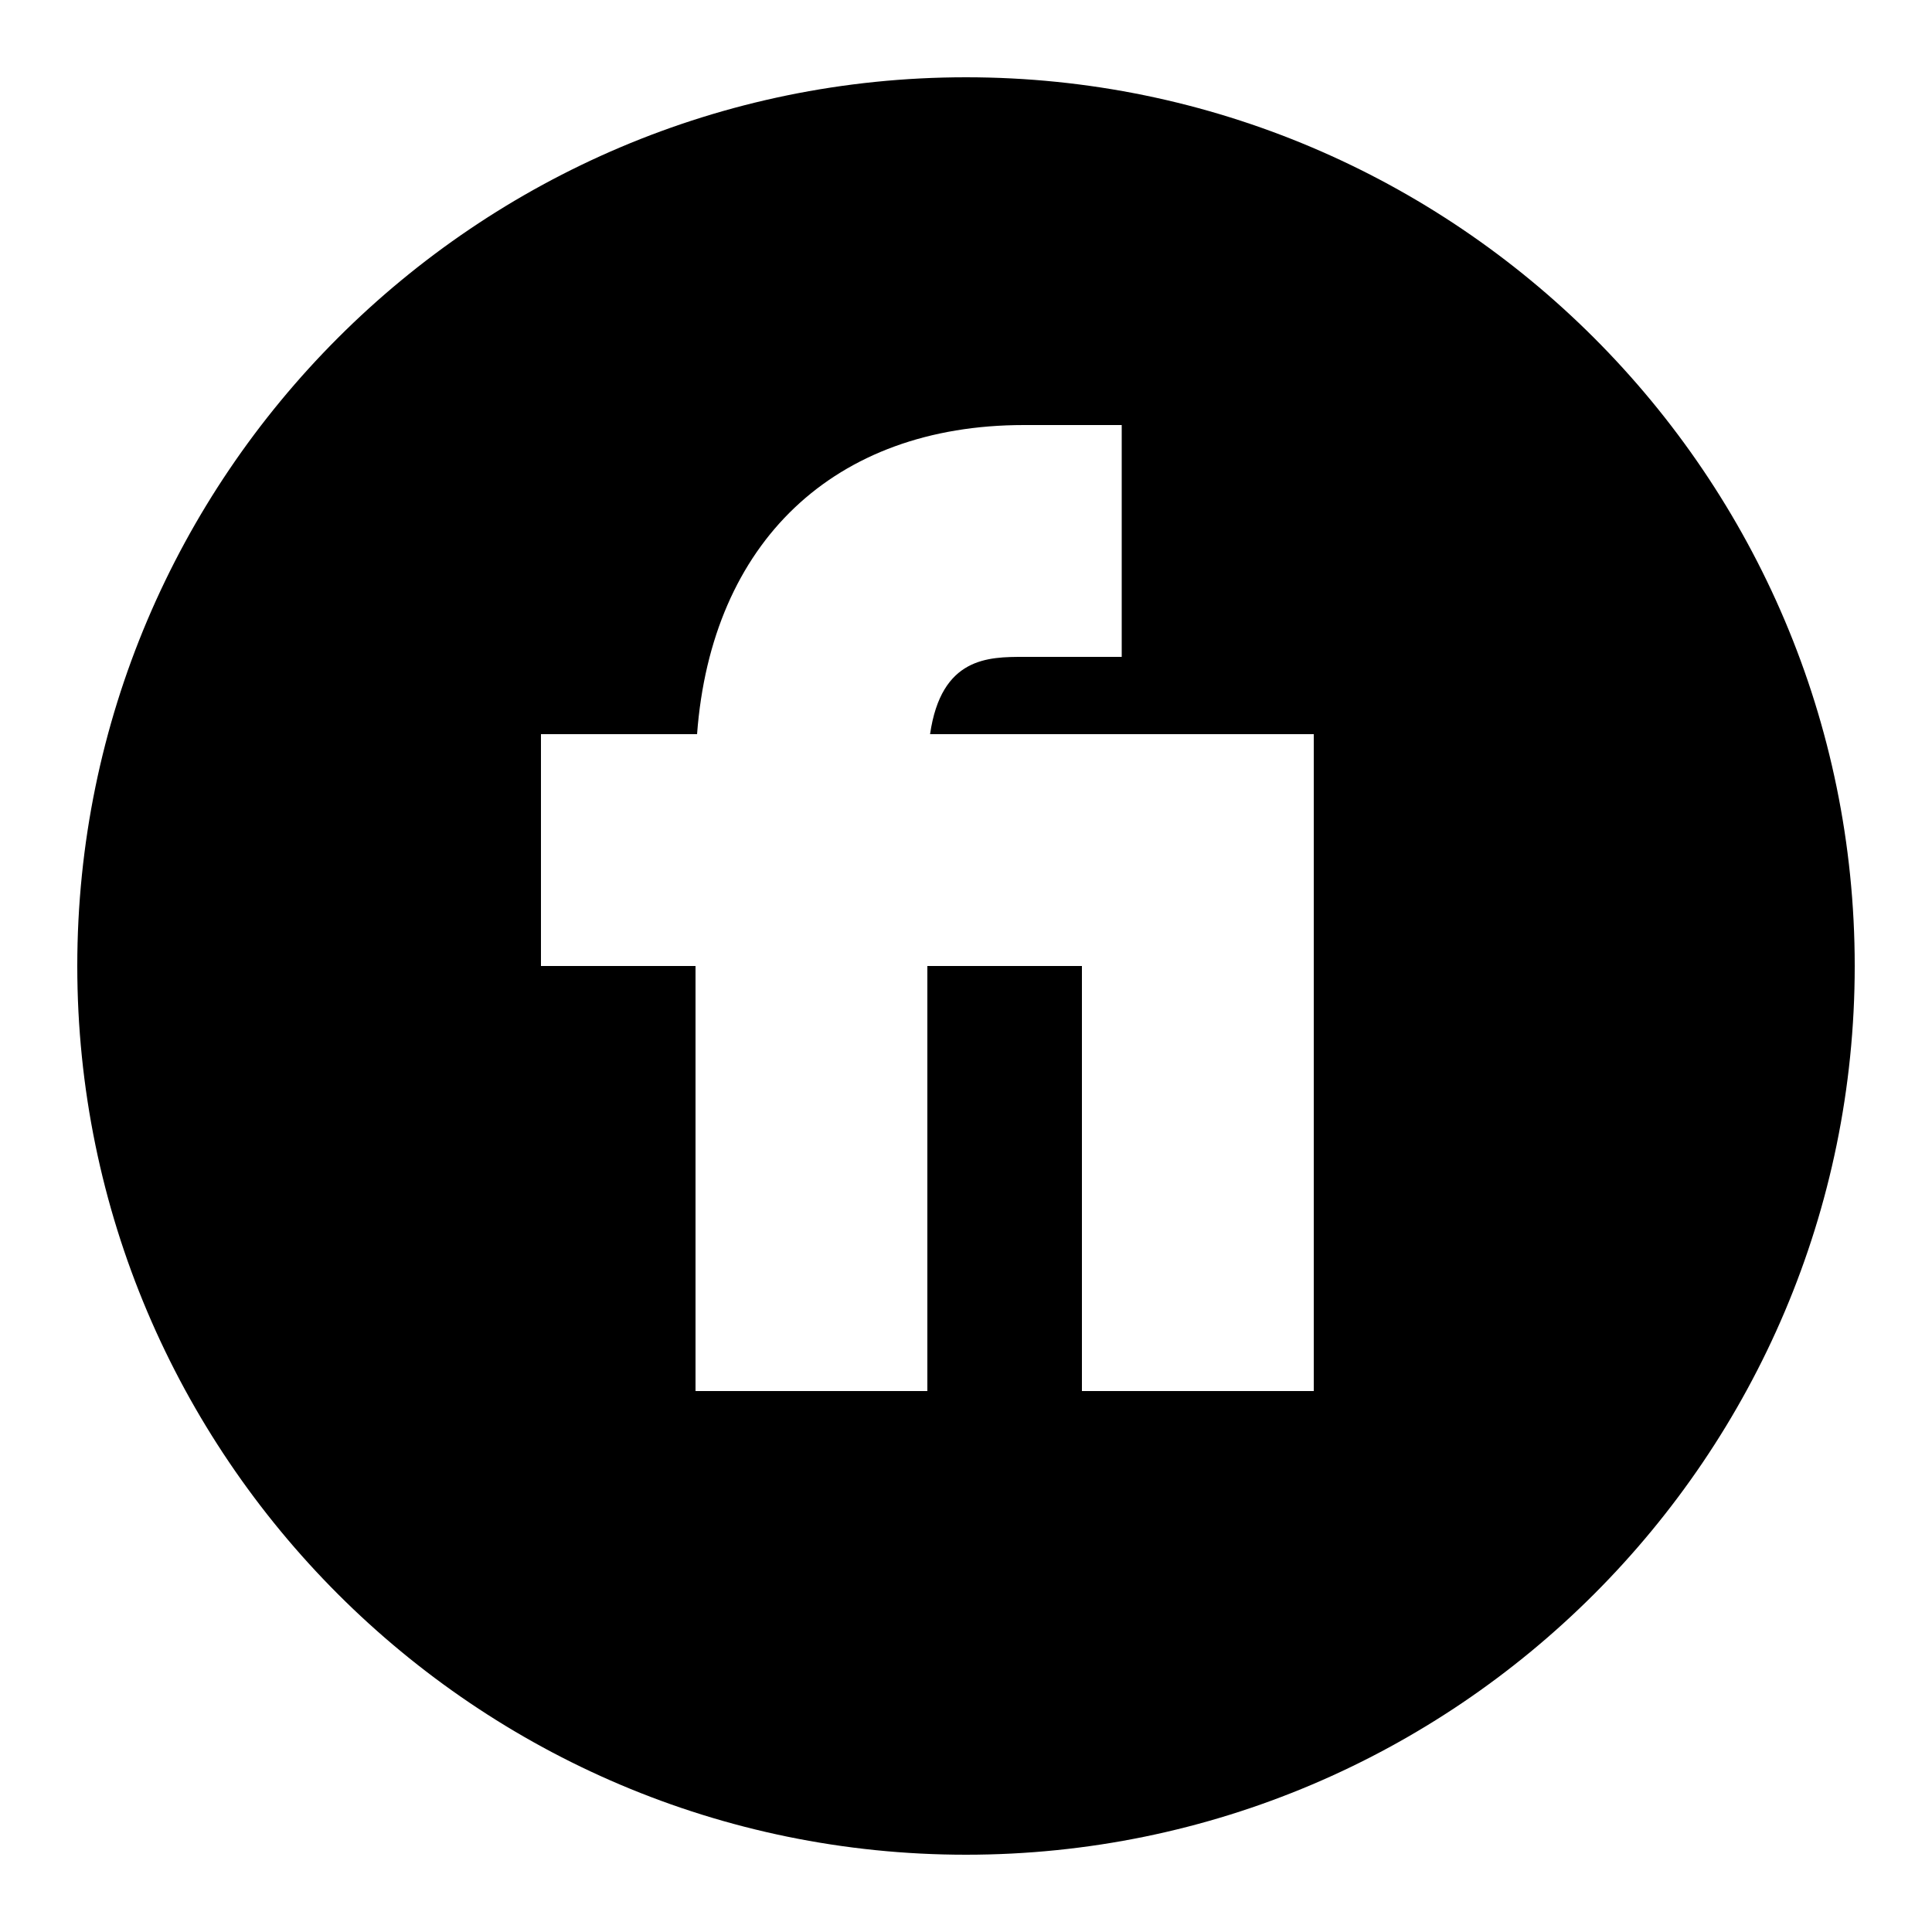 <svg xmlns="http://www.w3.org/2000/svg"  viewBox="0 0 50 50" width="100px" height="100px"><path d="M25,2C12.32,2,2,12.32,2,25s10.32,23,23,23s23-10.32,23-23S37.68,2,25,2z M34,36h-6V25h-4v11h-6V25h-4v-6h4.04 c0.37-4.96,3.54-8,8.46-8h2.53v6H26.5c-0.92,0-2.14,0-2.43,2H34V36z"/></svg>